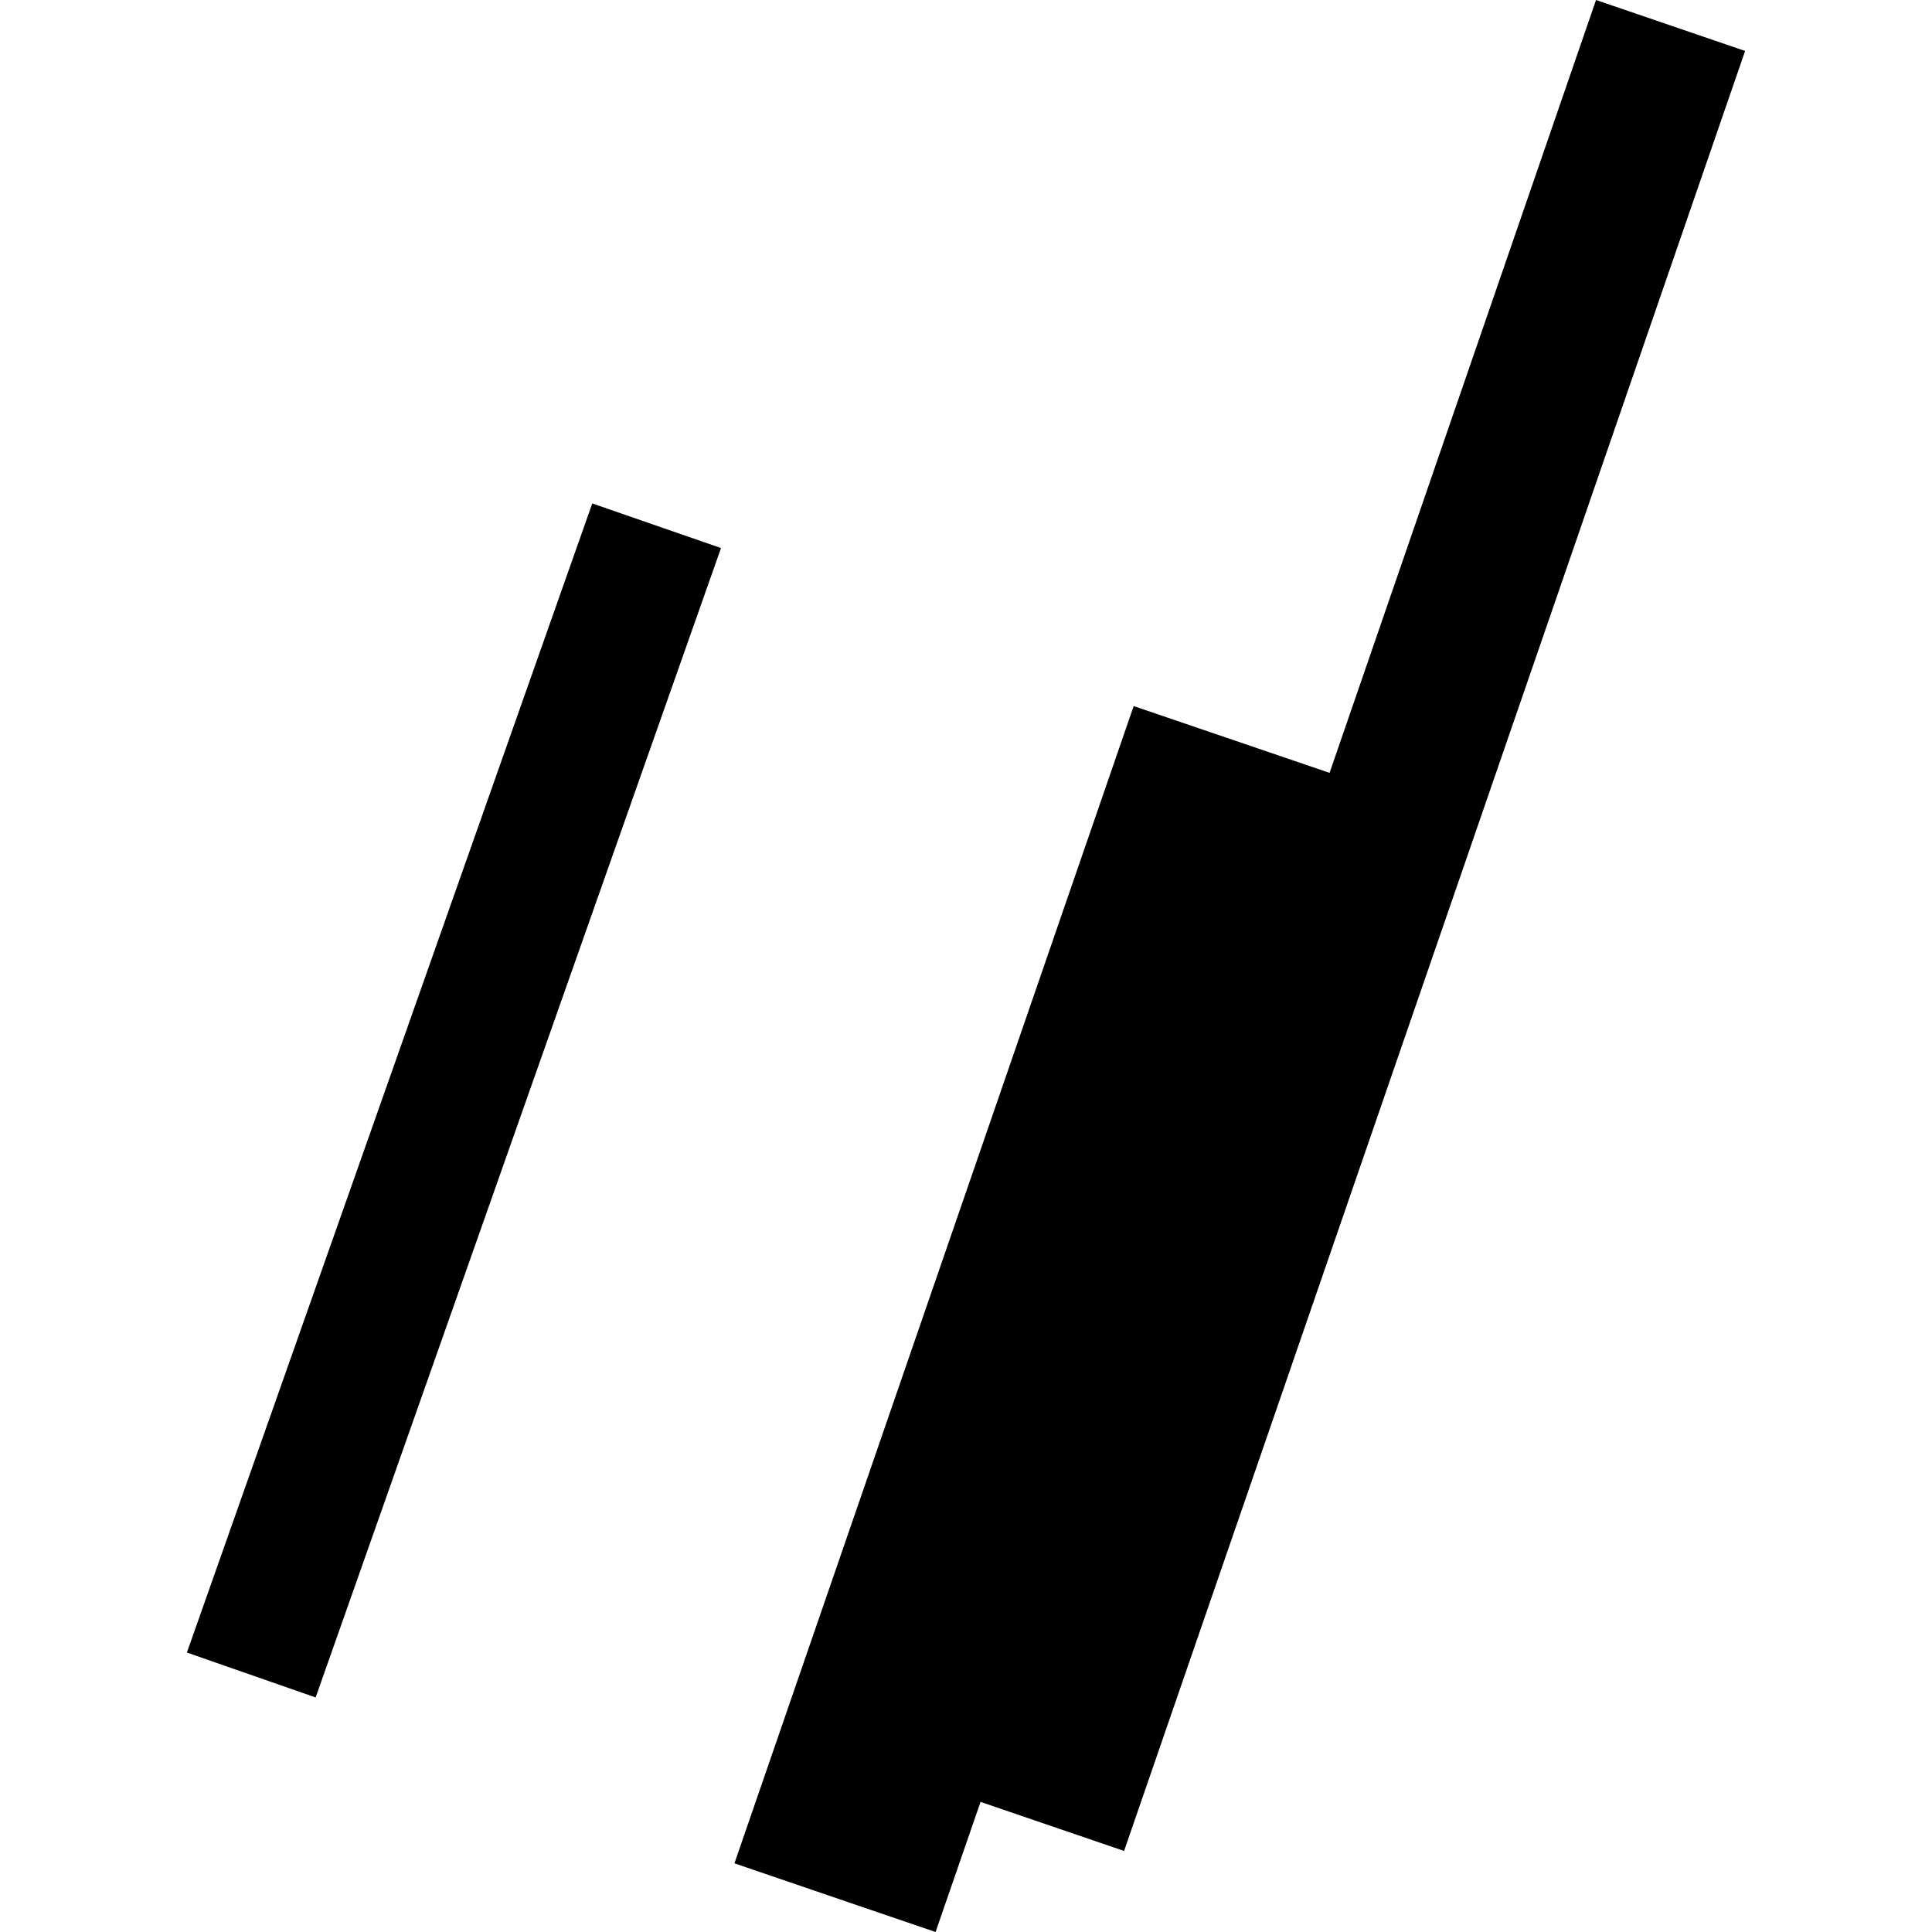 <?xml version="1.0" encoding="utf-8" standalone="no"?>
<!DOCTYPE svg PUBLIC "-//W3C//DTD SVG 1.1//EN"
  "http://www.w3.org/Graphics/SVG/1.1/DTD/svg11.dtd">
<!-- Created with matplotlib (https://matplotlib.org/) -->
<svg height="288pt" version="1.1" viewBox="0 0 288 288" width="288pt" xmlns="http://www.w3.org/2000/svg" xmlns:xlink="http://www.w3.org/1999/xlink">
 <defs>
  <style type="text/css">
*{stroke-linecap:butt;stroke-linejoin:round;}
  </style>
 </defs>
 <g id="figure_1">
  <g id="patch_1">
   <path d="M 0 288 
L 288 288 
L 288 0 
L 0 0 
z
" style="fill:none;opacity:0;"/>
  </g>
  <g id="axes_1">
   <g id="PatchCollection_1">
    <path clip-path="url(#p1a6053e25e)" d="M 260.14 7.596 
L 167.565 275.918 
L 146.169 268.605 
L 139.464 288 
L 128.398 284.226 
L 109.481 277.762 
L 168.994 105.253 
L 198.196 115.208 
L 237.918 0 
L 260.14 7.596 
"/>
    <path clip-path="url(#p1a6053e25e)" d="M 47.051 253.037 
L 107.479 81.696 
L 88.287 75.046 
L 27.86 246.34 
L 32.313 247.896 
L 47.051 253.037 
"/>
   </g>
  </g>
 </g>
 <defs>
  <clipPath id="p1a6053e25e">
   <rect height="288" width="232.281" x="27.86" y="0"/>
  </clipPath>
 </defs>
</svg>
